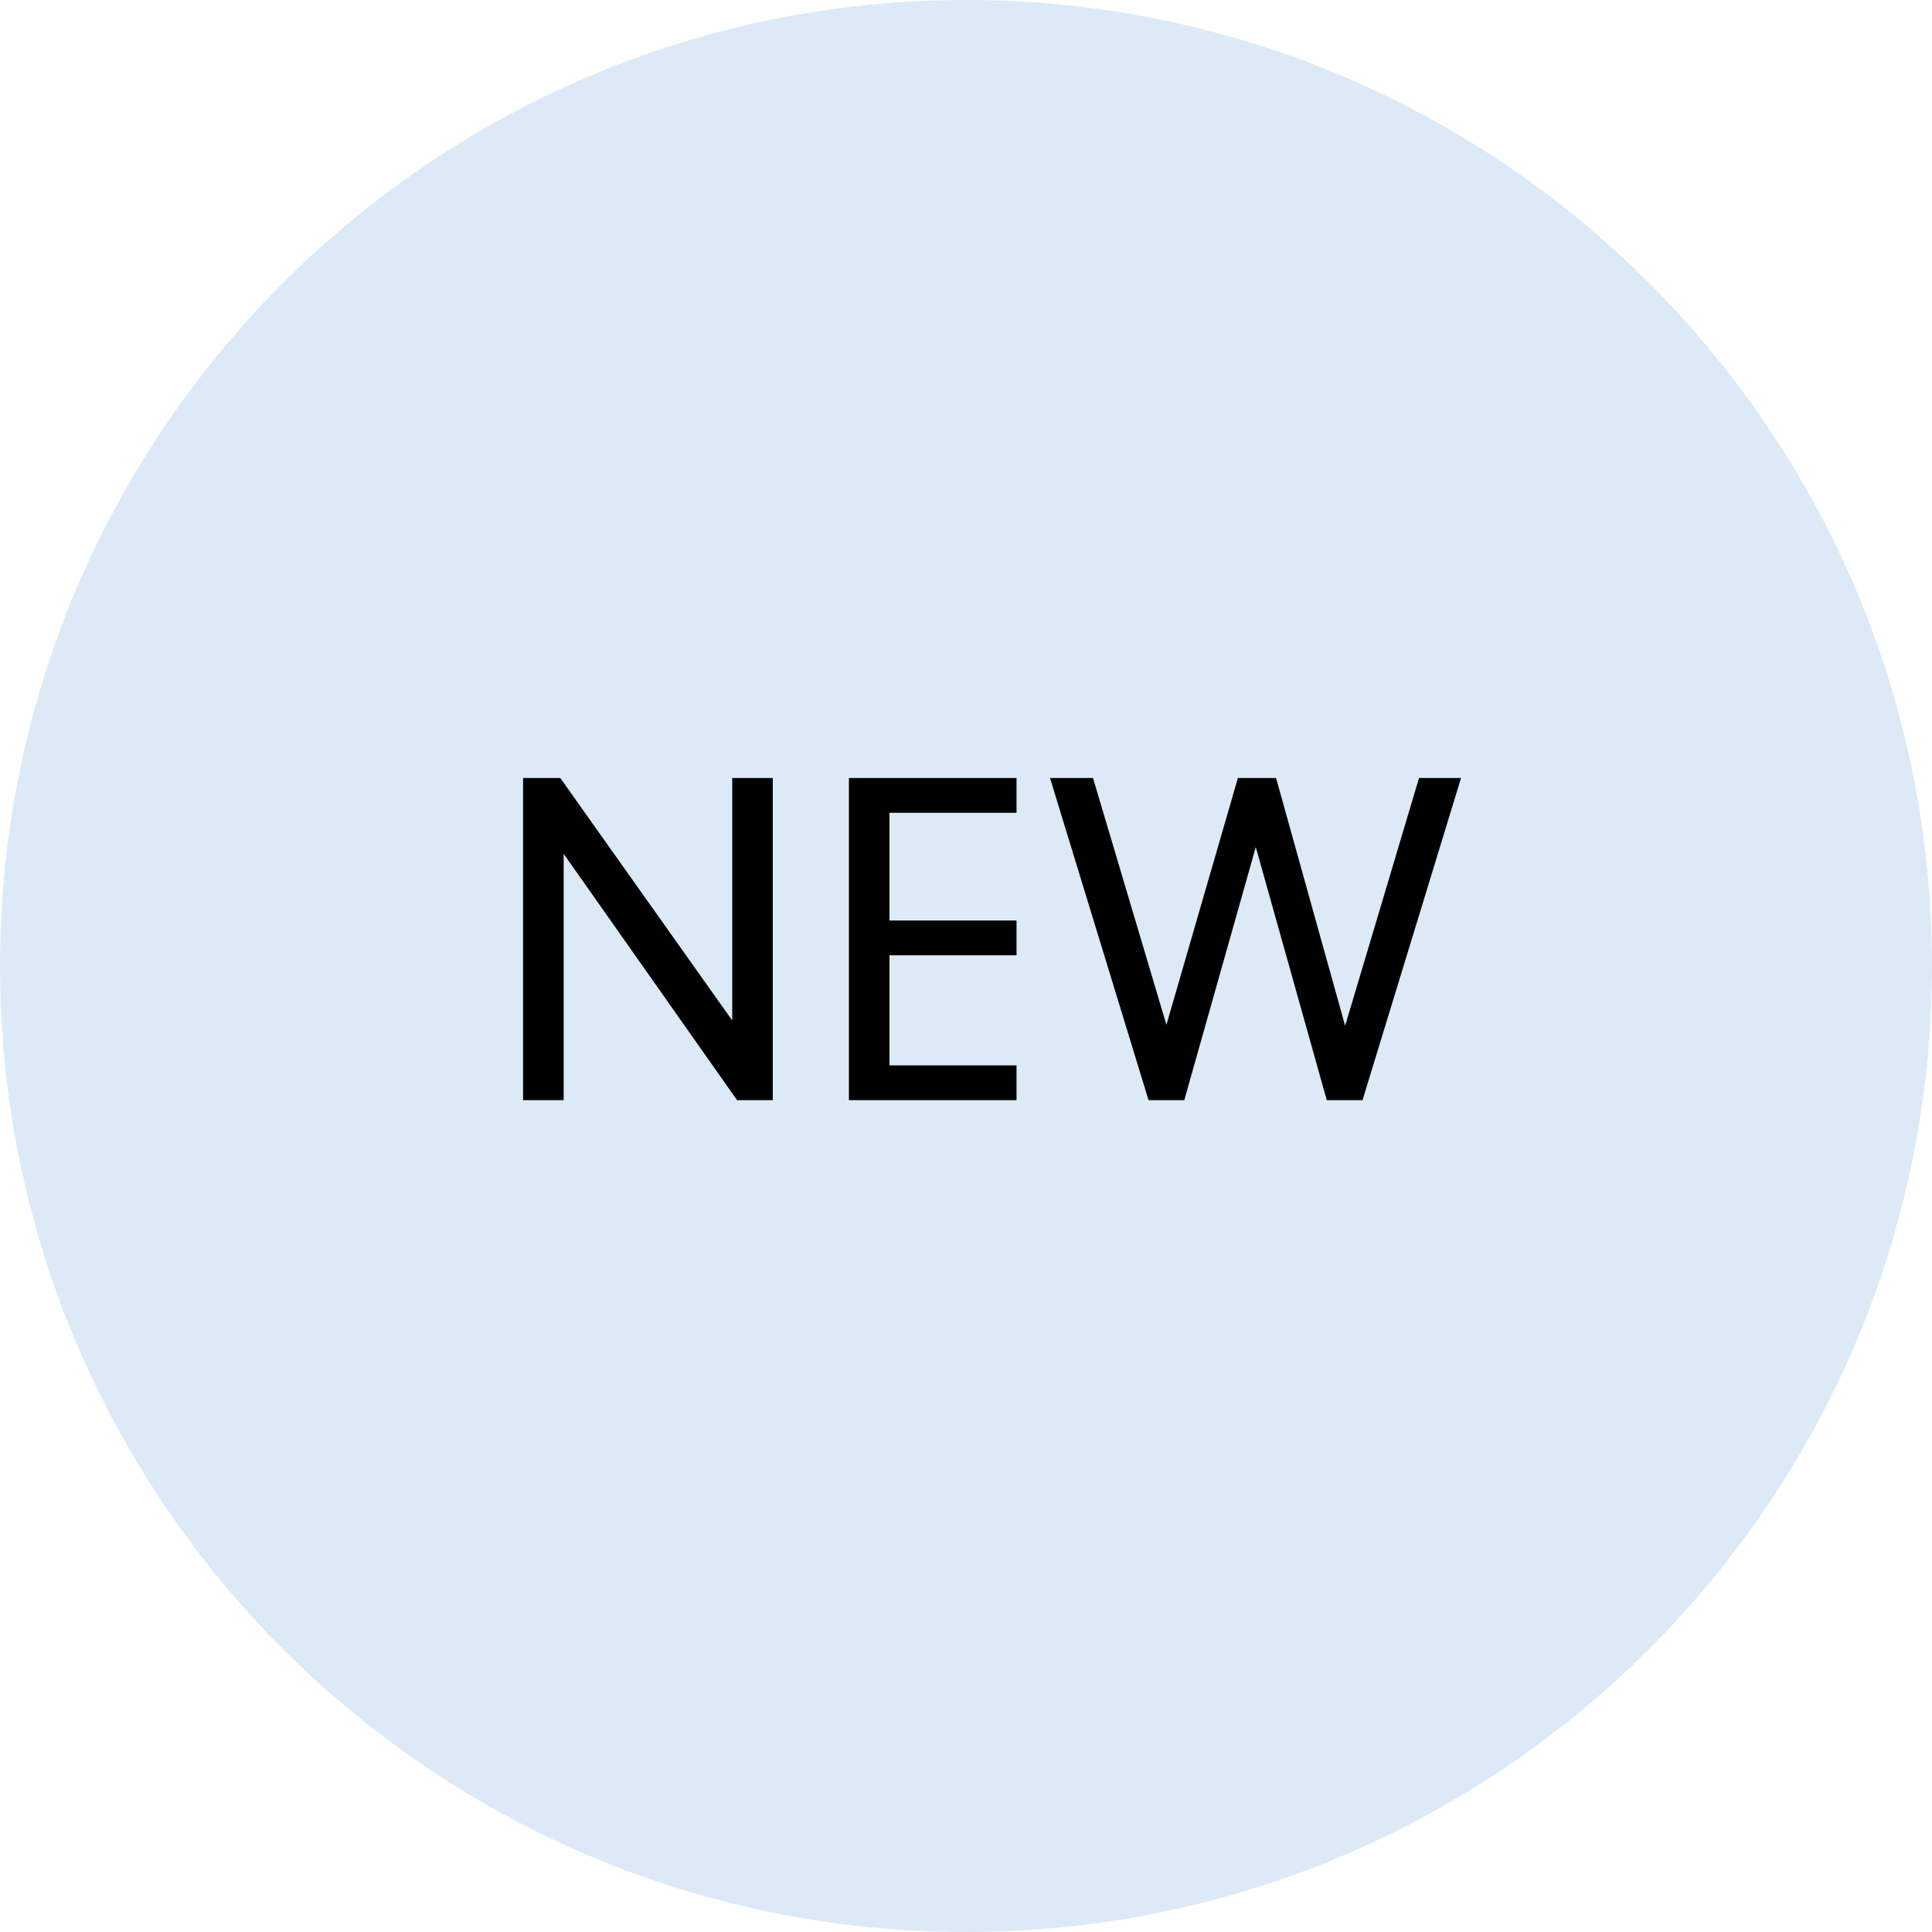 <svg width="72" height="72" viewBox="0 0 72 72" fill="none" xmlns="http://www.w3.org/2000/svg">
<path d="M36 72C55.882 72 72 55.882 72 36C72 16.118 55.882 0 36 0C16.118 0 0 16.118 0 36C0 55.882 16.118 72 36 72Z" fill="#DCEAF8"/>
<path d="M21.006 31.82L27.468 41H28.8V28.994H27.288V38.03L20.88 28.994H19.494V41H21.006V31.82ZM33.149 30.29H37.883V28.994H31.637V41H37.883V39.704H33.149V35.6H37.883V34.304H33.149V30.29ZM50.129 38.228L47.555 28.994H46.133L43.469 38.192L40.733 28.994H39.131L42.803 41H44.135L46.799 31.568L49.445 41H50.777L54.449 28.994H52.883L50.129 38.228Z" fill="black"/>
</svg>
